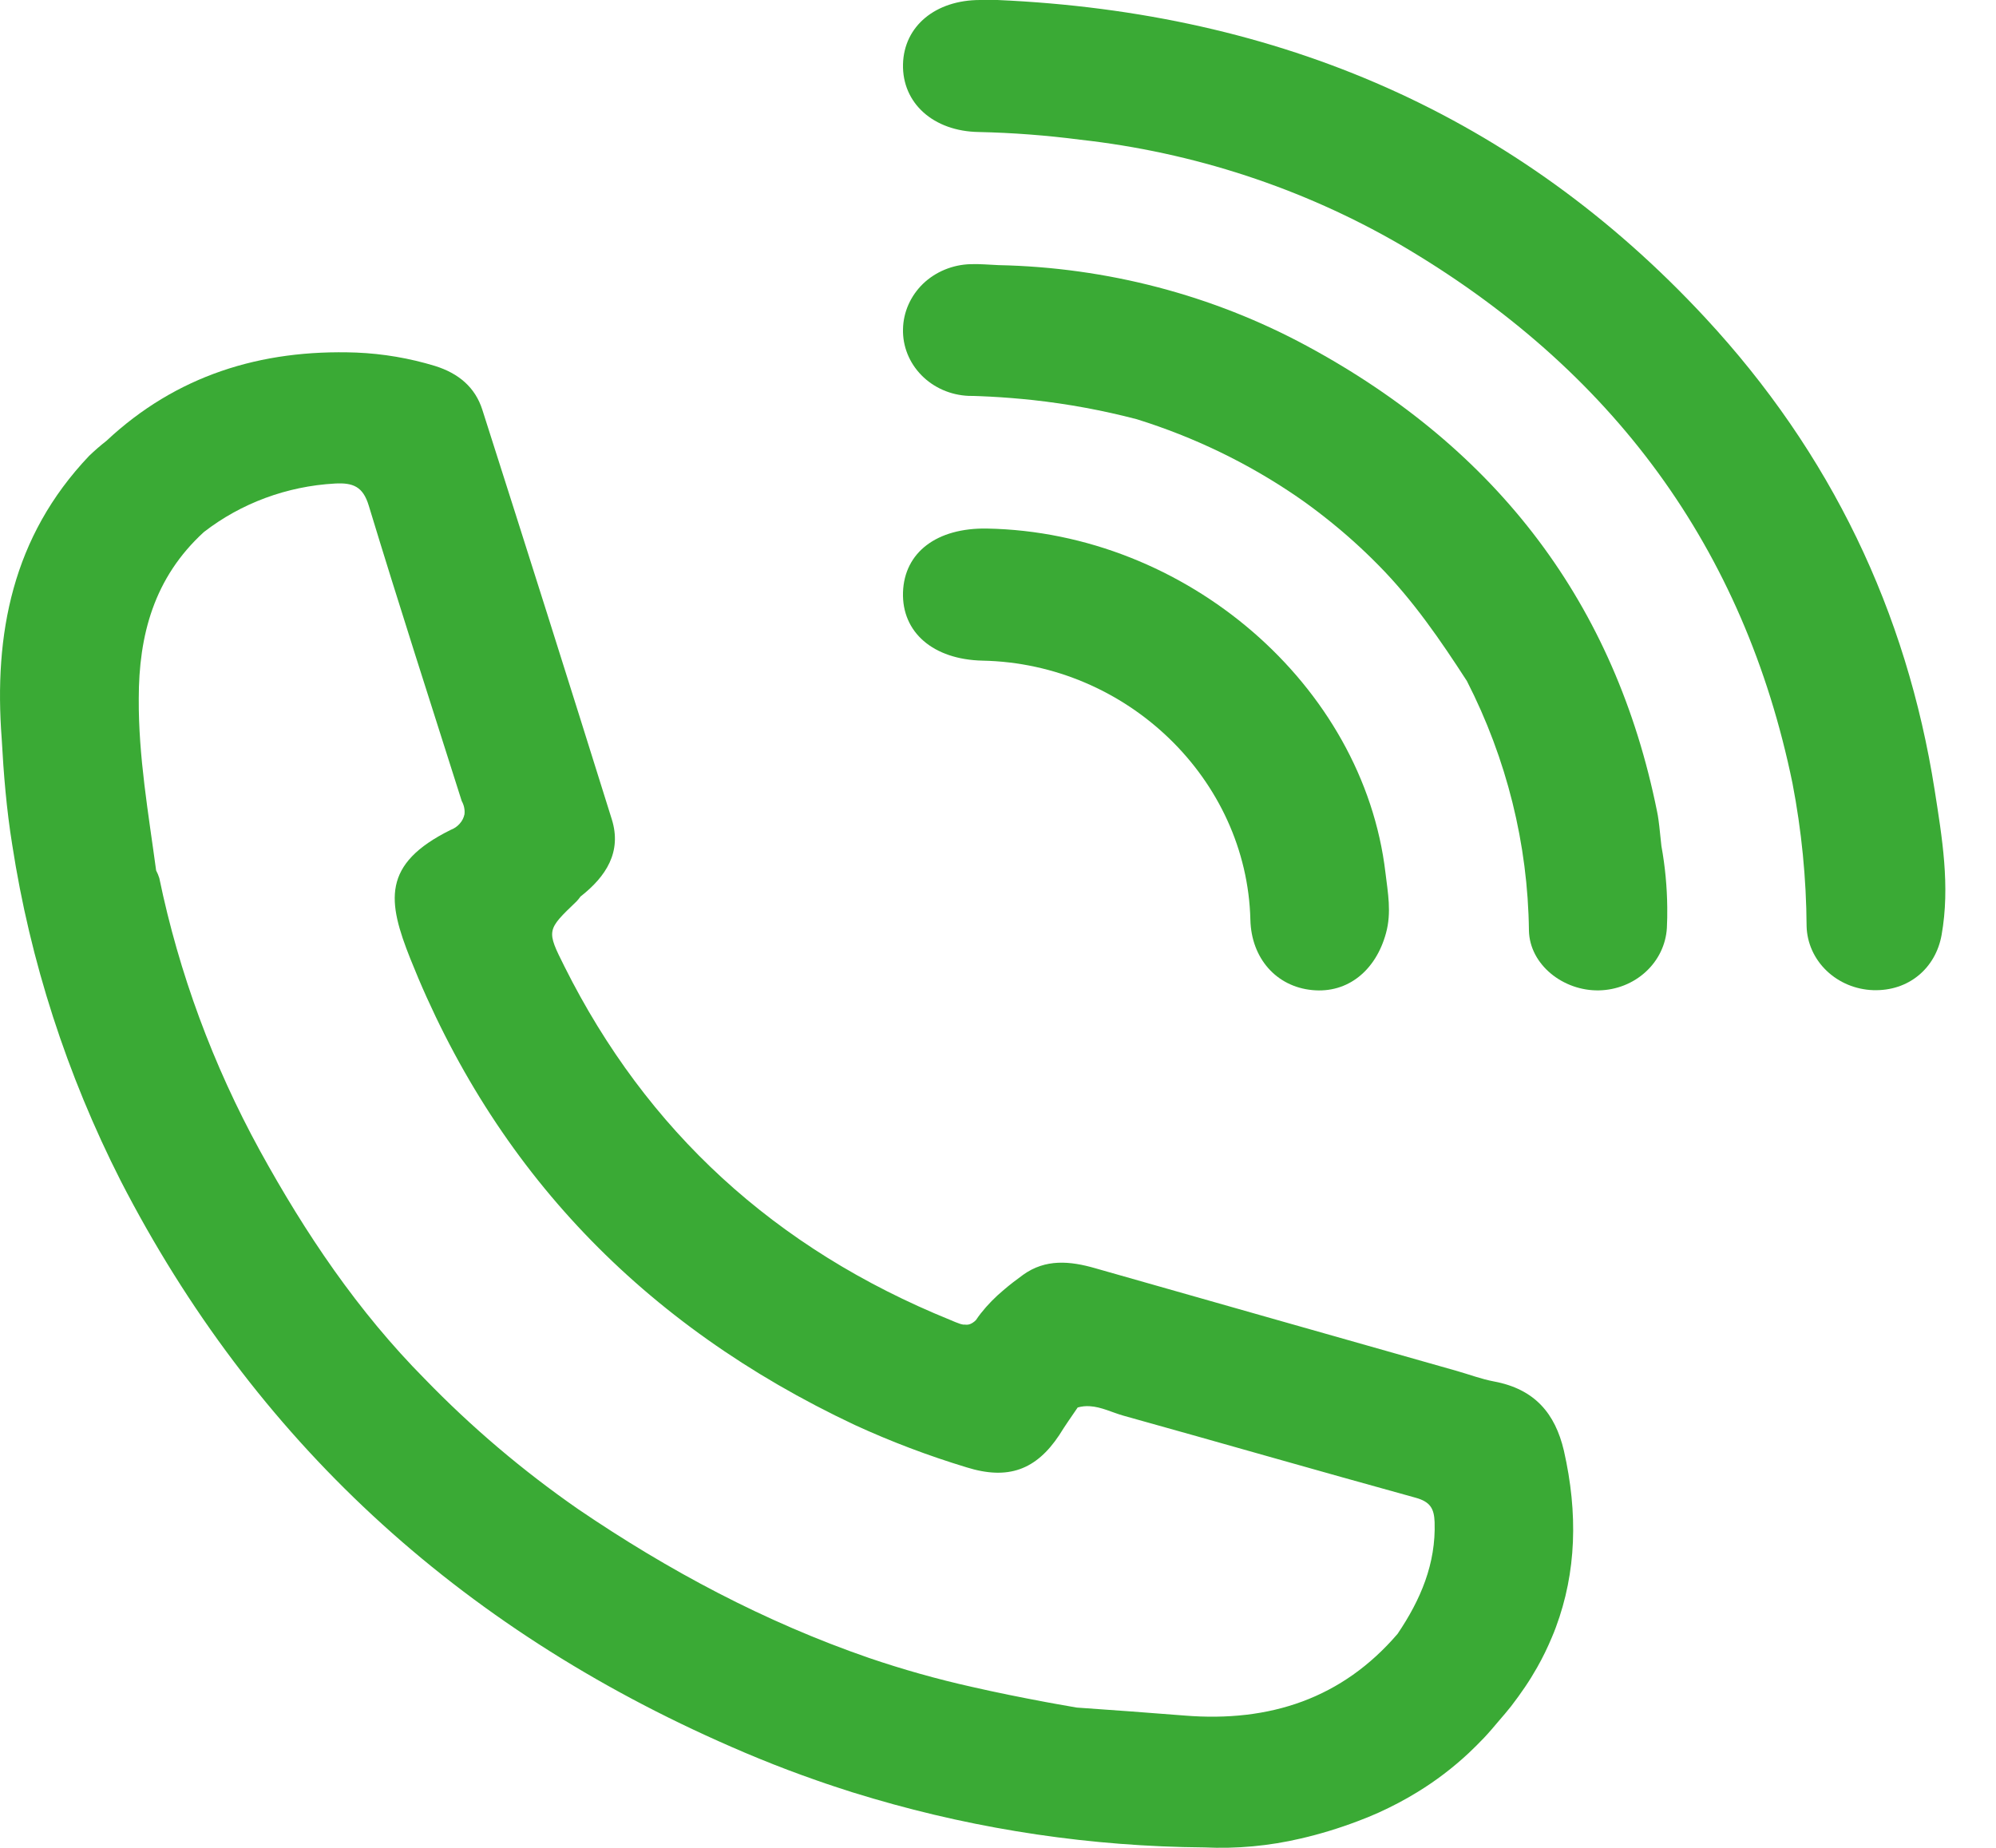 <svg width="27" height="25" viewBox="0 0 27 25" fill="none" xmlns="http://www.w3.org/2000/svg">
<g clip-path="url(#clip0_1703_8980)">
<path d="M22.434 11.089C22.429 11.05 22.422 11.011 22.414 10.973C21.851 8.186 20.272 6.081 17.677 4.68C16.404 3.992 14.971 3.617 13.507 3.587C13.381 3.582 13.253 3.569 13.127 3.574C12.886 3.581 12.656 3.676 12.486 3.839C12.317 4.003 12.219 4.223 12.215 4.453C12.209 4.684 12.299 4.908 12.465 5.077C12.631 5.246 12.86 5.346 13.103 5.356C13.199 5.356 13.296 5.362 13.392 5.366C13.585 5.376 13.776 5.392 13.967 5.412C14.444 5.464 14.915 5.551 15.378 5.672C16.152 5.913 16.884 6.267 17.545 6.72C17.676 6.81 17.804 6.905 17.929 7.004C18.183 7.204 18.423 7.419 18.648 7.648C19.118 8.124 19.487 8.664 19.843 9.214C20.381 10.266 20.668 11.419 20.682 12.589C20.691 13.05 21.145 13.409 21.63 13.399C21.867 13.394 22.093 13.304 22.263 13.147C22.433 12.991 22.535 12.779 22.548 12.554C22.553 12.461 22.554 12.369 22.553 12.275C22.55 11.997 22.524 11.72 22.474 11.446C22.459 11.324 22.451 11.206 22.434 11.089Z" fill="#3AAA35"/>
<path d="M26.17 10.688C25.791 8.275 24.768 6.132 23.067 4.299C20.528 1.563 17.314 0.169 13.493 0H13.258C12.655 0 12.228 0.353 12.215 0.868C12.202 1.396 12.627 1.777 13.24 1.786C13.699 1.796 14.157 1.831 14.611 1.89C16.143 2.06 17.619 2.544 18.936 3.307C21.825 4.998 23.595 7.428 24.247 10.597C24.37 11.236 24.434 11.883 24.438 12.532C24.444 12.758 24.541 12.973 24.708 13.133C24.876 13.294 25.101 13.388 25.338 13.396C25.821 13.412 26.184 13.097 26.264 12.65C26.382 11.987 26.271 11.334 26.17 10.688Z" fill="#3AAA35"/>
<path d="M20.209 18.69C20.038 18.658 19.873 18.595 19.704 18.547C18.075 18.085 16.447 17.623 14.818 17.159C14.473 17.059 14.142 17.03 13.84 17.247C13.749 17.313 13.661 17.38 13.576 17.453C13.462 17.548 13.359 17.653 13.268 17.768C13.245 17.797 13.224 17.827 13.203 17.858C13.19 17.872 13.176 17.884 13.16 17.894C13.141 17.907 13.119 17.917 13.096 17.921C13.081 17.923 13.067 17.923 13.053 17.921H13.031C13.017 17.919 13.002 17.915 12.988 17.911C12.944 17.896 12.9 17.878 12.857 17.859C10.48 16.895 8.745 15.295 7.637 13.079C7.39 12.586 7.392 12.585 7.799 12.195C7.818 12.175 7.836 12.153 7.852 12.13C8.201 11.857 8.413 11.524 8.276 11.085C7.699 9.238 7.115 7.392 6.526 5.548C6.429 5.24 6.204 5.051 5.884 4.951C5.539 4.846 5.182 4.785 4.82 4.77C3.523 4.723 2.38 5.084 1.44 5.964C1.358 6.028 1.28 6.096 1.205 6.168C0.165 7.263 -0.084 8.579 0.023 9.994C0.049 10.473 0.088 10.95 0.165 11.427C0.408 13.006 0.904 14.541 1.634 15.978C3.428 19.463 6.181 22.015 9.892 23.633C10.018 23.689 10.146 23.742 10.272 23.794C10.528 23.899 10.785 23.996 11.043 24.086C11.203 24.143 11.365 24.195 11.526 24.247C11.623 24.276 11.718 24.305 11.815 24.334C13.264 24.759 14.771 24.982 16.288 24.994C16.729 25.015 17.17 24.974 17.599 24.873C17.858 24.813 18.113 24.735 18.361 24.641C18.457 24.605 18.552 24.567 18.645 24.525C18.826 24.443 19.002 24.351 19.171 24.247C19.422 24.094 19.655 23.916 19.867 23.718C19.938 23.651 20.007 23.582 20.075 23.511C20.142 23.44 20.208 23.362 20.271 23.287C20.335 23.213 20.387 23.152 20.441 23.084C20.508 22.997 20.57 22.911 20.629 22.824C20.688 22.737 20.742 22.649 20.793 22.559C20.868 22.427 20.934 22.291 20.992 22.152C21.012 22.106 21.03 22.06 21.047 22.014C21.323 21.272 21.348 20.476 21.155 19.627C21.037 19.123 20.761 18.793 20.209 18.69ZM16.023 23.21C15.537 23.171 15.051 23.136 14.564 23.102L14.275 23.051L14.149 23.028C13.812 22.965 13.478 22.898 13.146 22.822C12.675 22.717 12.211 22.586 11.756 22.431C10.341 21.942 9.044 21.25 7.82 20.417C7.07 19.896 6.376 19.307 5.747 18.657C4.838 17.74 4.129 16.683 3.516 15.568C2.88 14.407 2.421 13.165 2.155 11.88C2.144 11.844 2.129 11.81 2.112 11.777C2.008 11.004 1.872 10.235 1.877 9.451C1.877 8.594 2.083 7.815 2.758 7.198C3.261 6.808 3.881 6.578 4.529 6.542C4.775 6.528 4.91 6.582 4.988 6.84C5.394 8.177 5.824 9.507 6.246 10.838C6.277 10.893 6.29 10.956 6.283 11.017C6.273 11.064 6.251 11.108 6.218 11.144C6.186 11.181 6.145 11.209 6.098 11.227C5.158 11.691 5.243 12.197 5.55 12.97C6.686 15.822 8.689 17.925 11.561 19.278C12.05 19.503 12.557 19.695 13.075 19.852C13.636 20.027 14.015 19.888 14.329 19.415C14.407 19.288 14.495 19.164 14.578 19.042C14.631 19.027 14.687 19.021 14.742 19.025C14.899 19.034 15.047 19.111 15.197 19.153C16.515 19.52 17.829 19.899 19.149 20.263C19.349 20.318 19.399 20.412 19.406 20.592C19.425 21.155 19.217 21.644 18.905 22.105C18.158 22.976 17.181 23.304 16.023 23.21Z" fill="#3AAA35"/>
<path d="M16.914 12.443C16.926 12.965 17.265 13.348 17.75 13.395C18.235 13.443 18.612 13.125 18.748 12.626C18.826 12.344 18.773 12.076 18.741 11.806C18.441 9.269 16.045 7.201 13.352 7.151C12.673 7.139 12.233 7.472 12.215 8.013C12.198 8.554 12.621 8.923 13.291 8.938C15.248 8.977 16.867 10.545 16.914 12.443Z" fill="#3AAA35"/>
</g>
<defs>
<clipPath id="clip0_1703_8980">
<rect width="26.314" height="25" fill="white"/>
</clipPath>
</defs>
</svg>

